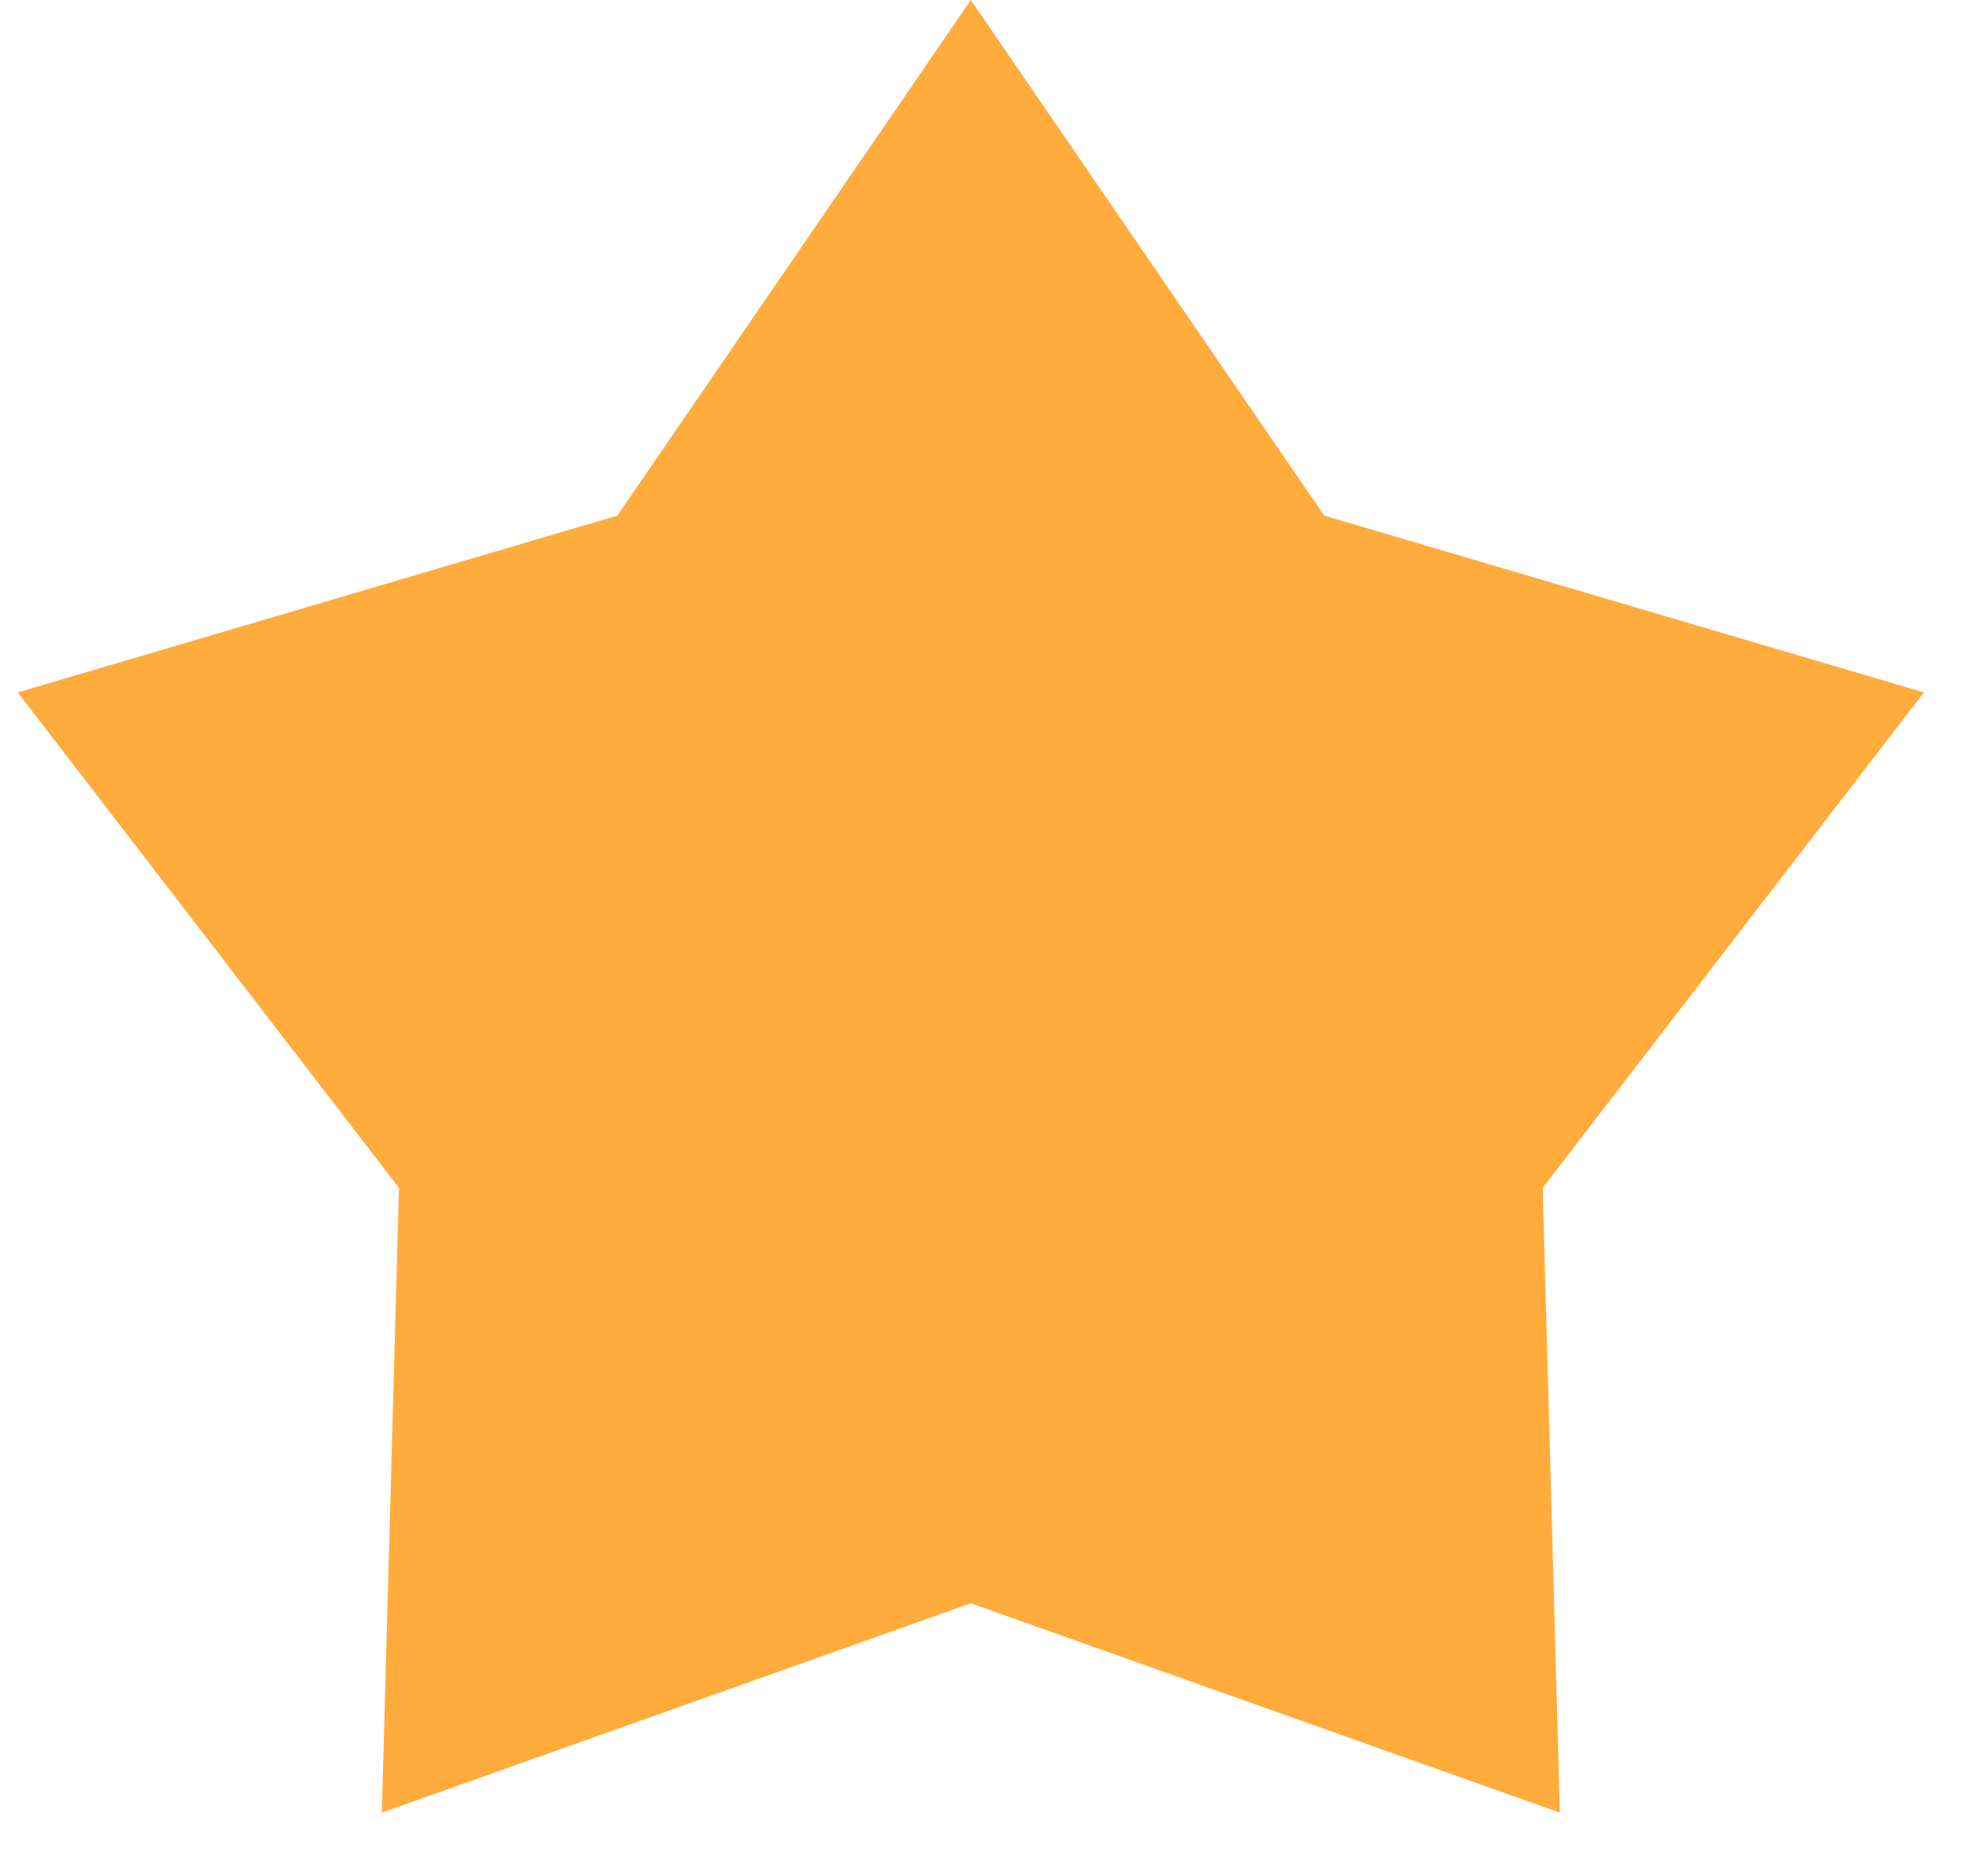 <svg width="21" height="20" viewBox="0 0 21 20" fill="none" xmlns="http://www.w3.org/2000/svg">
<g clip-path="url(#clip0_2056_117)">
<path d="M10.349 0L14.116 5.497L20.509 7.382L16.445 12.664L16.628 19.325L10.349 17.093L4.07 19.325L4.253 12.664L0.189 7.382L6.581 5.497L10.349 0Z" fill="#FFAC3D"/>
</g>
<defs>
<clipPath id="clip0_2056_117">
<rect width="21" height="20" fill="white"/>
</clipPath>
</defs>
</svg>
